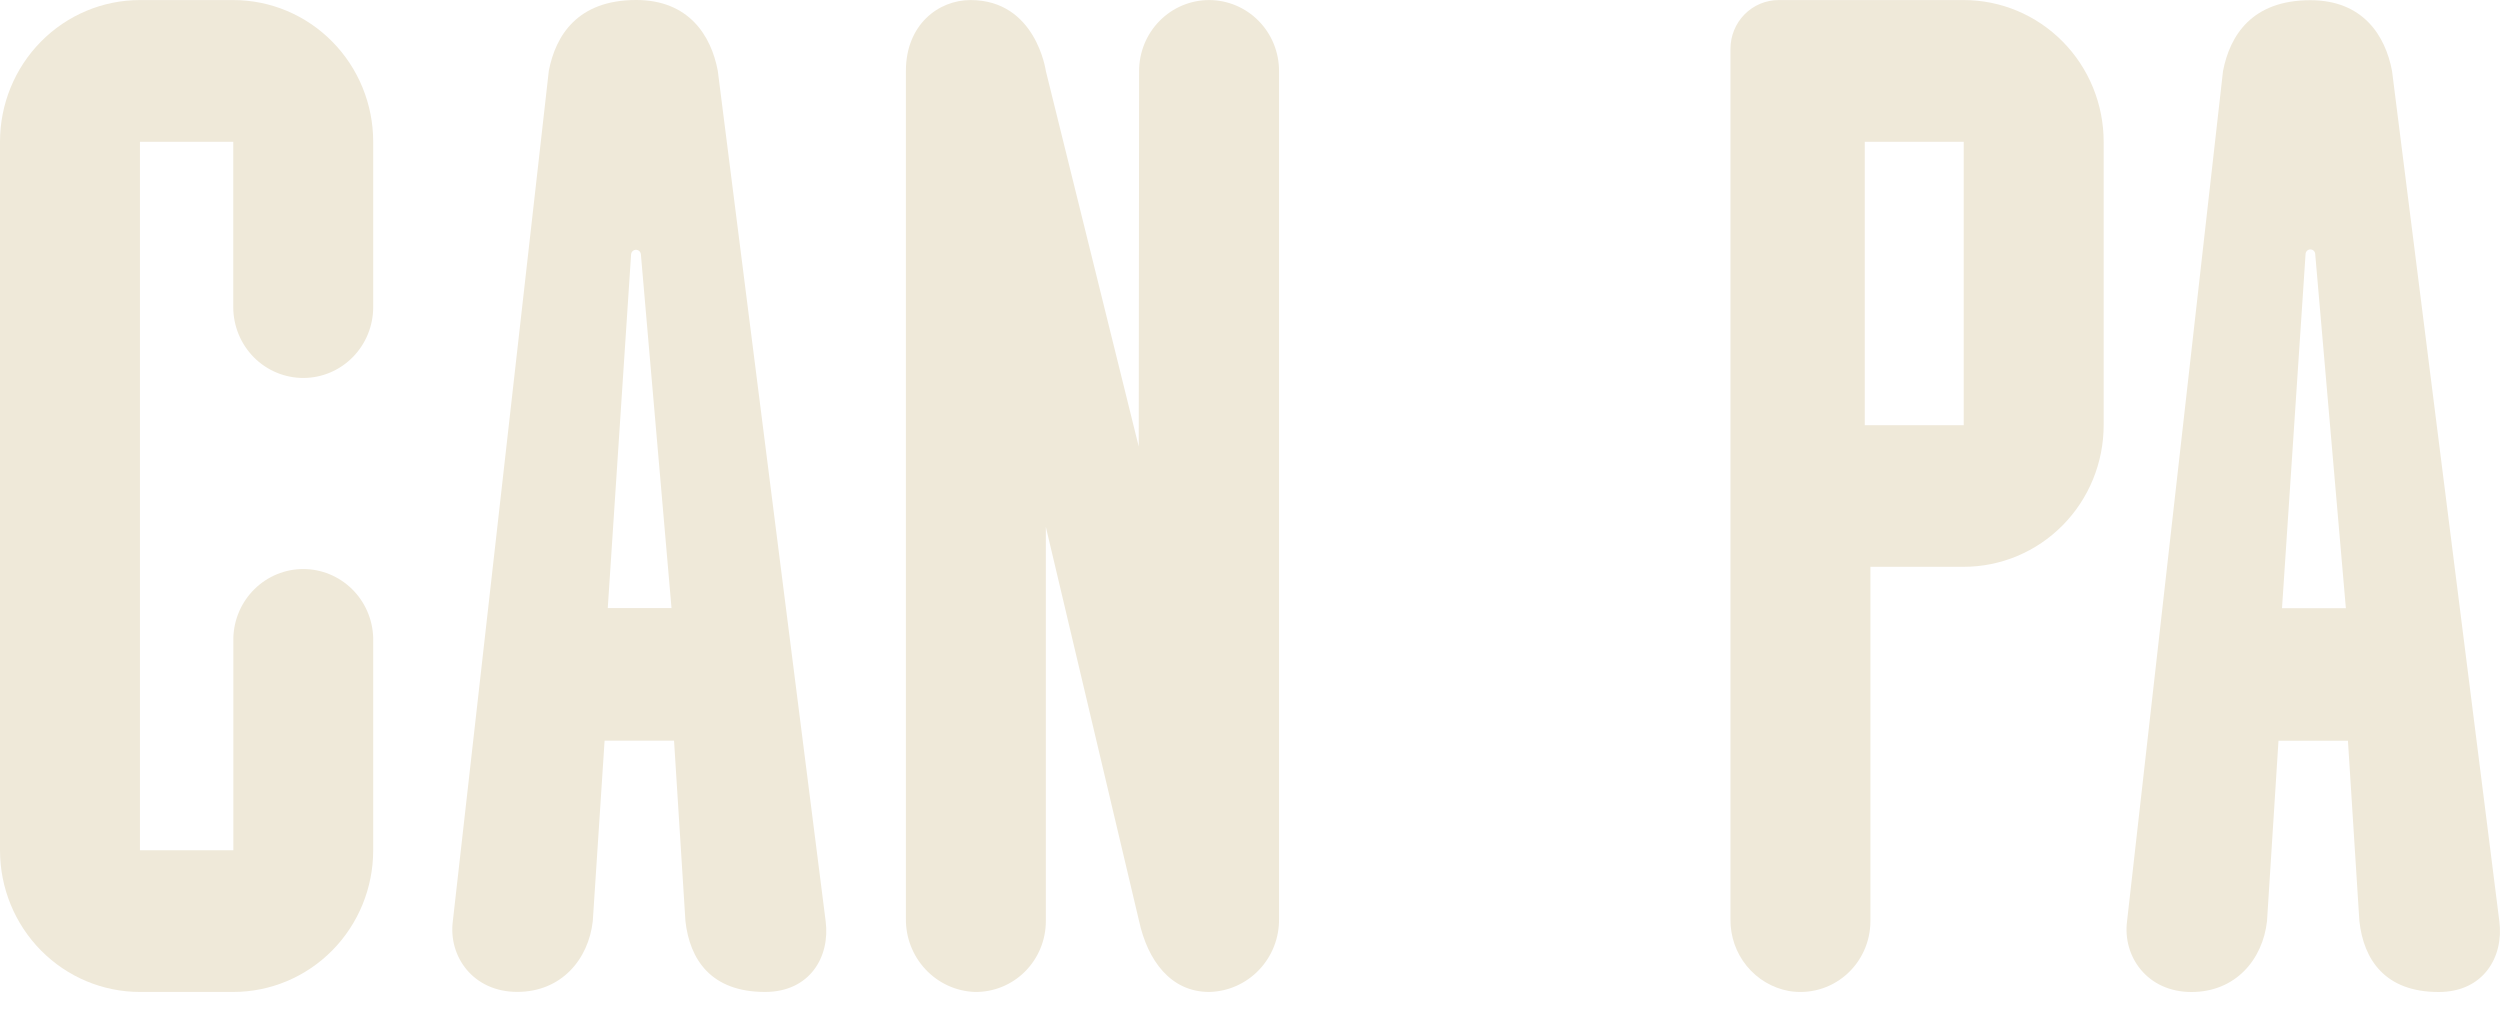 <svg width="86" height="35" viewBox="0 0 86 35" fill="none" xmlns="http://www.w3.org/2000/svg">
<g id="Group 4">
<path id="Vector" d="M20.907 20.918L21.71 8.744C21.715 8.702 21.735 8.664 21.766 8.636C21.797 8.608 21.837 8.593 21.878 8.593C21.919 8.593 21.959 8.608 21.99 8.636C22.021 8.664 22.041 8.702 22.046 8.744L23.1 20.918H20.907ZM24.692 2.437C24.464 1.22 23.693 0 21.884 0C19.867 0 19.114 1.22 18.879 2.437L15.578 31.684C15.418 32.903 16.276 34.121 17.793 34.121C19.31 34.121 20.246 33.003 20.392 31.684L20.798 25.479H23.187L23.579 31.686C23.727 33.005 24.455 34.123 26.317 34.123C27.864 34.123 28.562 32.906 28.402 31.686L24.692 2.437Z" fill="#EFE9D9"/>
<path id="Vector_2" d="M41.592 0.002C40.954 0.003 40.342 0.26 39.891 0.717C39.44 1.174 39.186 1.793 39.185 2.44C39.185 2.44 39.174 15.377 39.172 15.36L35.977 2.442C35.977 2.442 35.642 0.002 33.386 0.002C32.279 0.002 31.163 0.85 31.163 2.44V31.598C31.154 32.249 31.397 32.877 31.84 33.349C32.282 33.821 32.889 34.099 33.532 34.123C33.851 34.128 34.168 34.069 34.464 33.949C34.761 33.828 35.031 33.65 35.258 33.423C35.486 33.196 35.666 32.926 35.79 32.627C35.913 32.329 35.977 32.009 35.977 31.686V18.125L39.185 31.686C39.477 33.031 40.267 34.126 41.599 34.123C42.245 34.109 42.86 33.837 43.309 33.366C43.759 32.895 44.007 32.264 43.999 31.61V2.44C43.999 1.793 43.746 1.173 43.294 0.716C42.843 0.259 42.231 0.002 41.592 0.002Z" fill="#EFE9D9"/>
<path id="Vector_3" d="M10.443 13.002C11.079 12.999 11.688 12.741 12.137 12.284C12.586 11.827 12.838 11.209 12.838 10.564V4.877C12.838 3.584 12.331 2.344 11.428 1.43C10.525 0.516 9.301 0.002 8.024 0.002H4.814C3.537 0.002 2.313 0.516 1.41 1.43C0.507 2.344 0 3.584 0 4.877V29.249C0 30.542 0.507 31.782 1.41 32.696C2.313 33.61 3.537 34.123 4.814 34.123H8.024C9.301 34.123 10.525 33.61 11.428 32.696C12.331 31.782 12.838 30.542 12.838 29.249V21.937C12.819 21.304 12.557 20.703 12.108 20.263C11.659 19.822 11.058 19.575 10.432 19.575C9.807 19.575 9.206 19.822 8.757 20.263C8.308 20.703 8.046 21.304 8.027 21.937V29.249H4.814V4.877H8.024V10.564C8.024 10.886 8.087 11.203 8.209 11.5C8.33 11.796 8.509 12.065 8.733 12.292C8.958 12.518 9.225 12.698 9.518 12.819C9.811 12.941 10.126 13.003 10.443 13.002Z" fill="#EFE9D9"/>
<path id="Vector_4" d="M78.501 20.923L79.311 8.748C79.311 8.704 79.328 8.661 79.359 8.629C79.391 8.598 79.433 8.58 79.477 8.58C79.521 8.58 79.564 8.598 79.595 8.629C79.626 8.661 79.644 8.704 79.644 8.748L80.698 20.923H78.501ZM82.286 2.442C82.058 1.224 81.286 0.007 79.477 0.007C77.46 0.007 76.71 1.224 76.472 2.442L73.171 31.688C73.013 32.908 73.869 34.125 75.386 34.125C76.903 34.125 77.839 33.007 77.985 31.688L78.38 25.481H80.769L81.163 31.688C81.309 33.007 82.039 34.125 83.89 34.125C85.437 34.125 86.137 32.908 85.977 31.688L82.286 2.442Z" fill="#EFE9D9"/>
<path id="Vector_5" d="M67.552 14.626H64.148V4.877H67.552V14.626ZM67.552 0.002H61.186C60.746 0.002 60.324 0.179 60.013 0.494C59.702 0.809 59.528 1.236 59.528 1.682V31.619C59.52 32.206 59.718 32.776 60.086 33.228C60.455 33.681 60.97 33.987 61.54 34.091C61.885 34.149 62.238 34.13 62.575 34.036C62.912 33.942 63.224 33.775 63.491 33.546C63.758 33.317 63.972 33.032 64.119 32.711C64.266 32.39 64.342 32.04 64.342 31.686V19.498H67.552C68.829 19.498 70.053 18.984 70.956 18.07C71.859 17.156 72.366 15.916 72.366 14.623V4.877C72.366 3.584 71.859 2.344 70.956 1.43C70.053 0.516 68.829 0.002 67.552 0.002Z" fill="#EFE9D9"/>
</g>
</svg>

